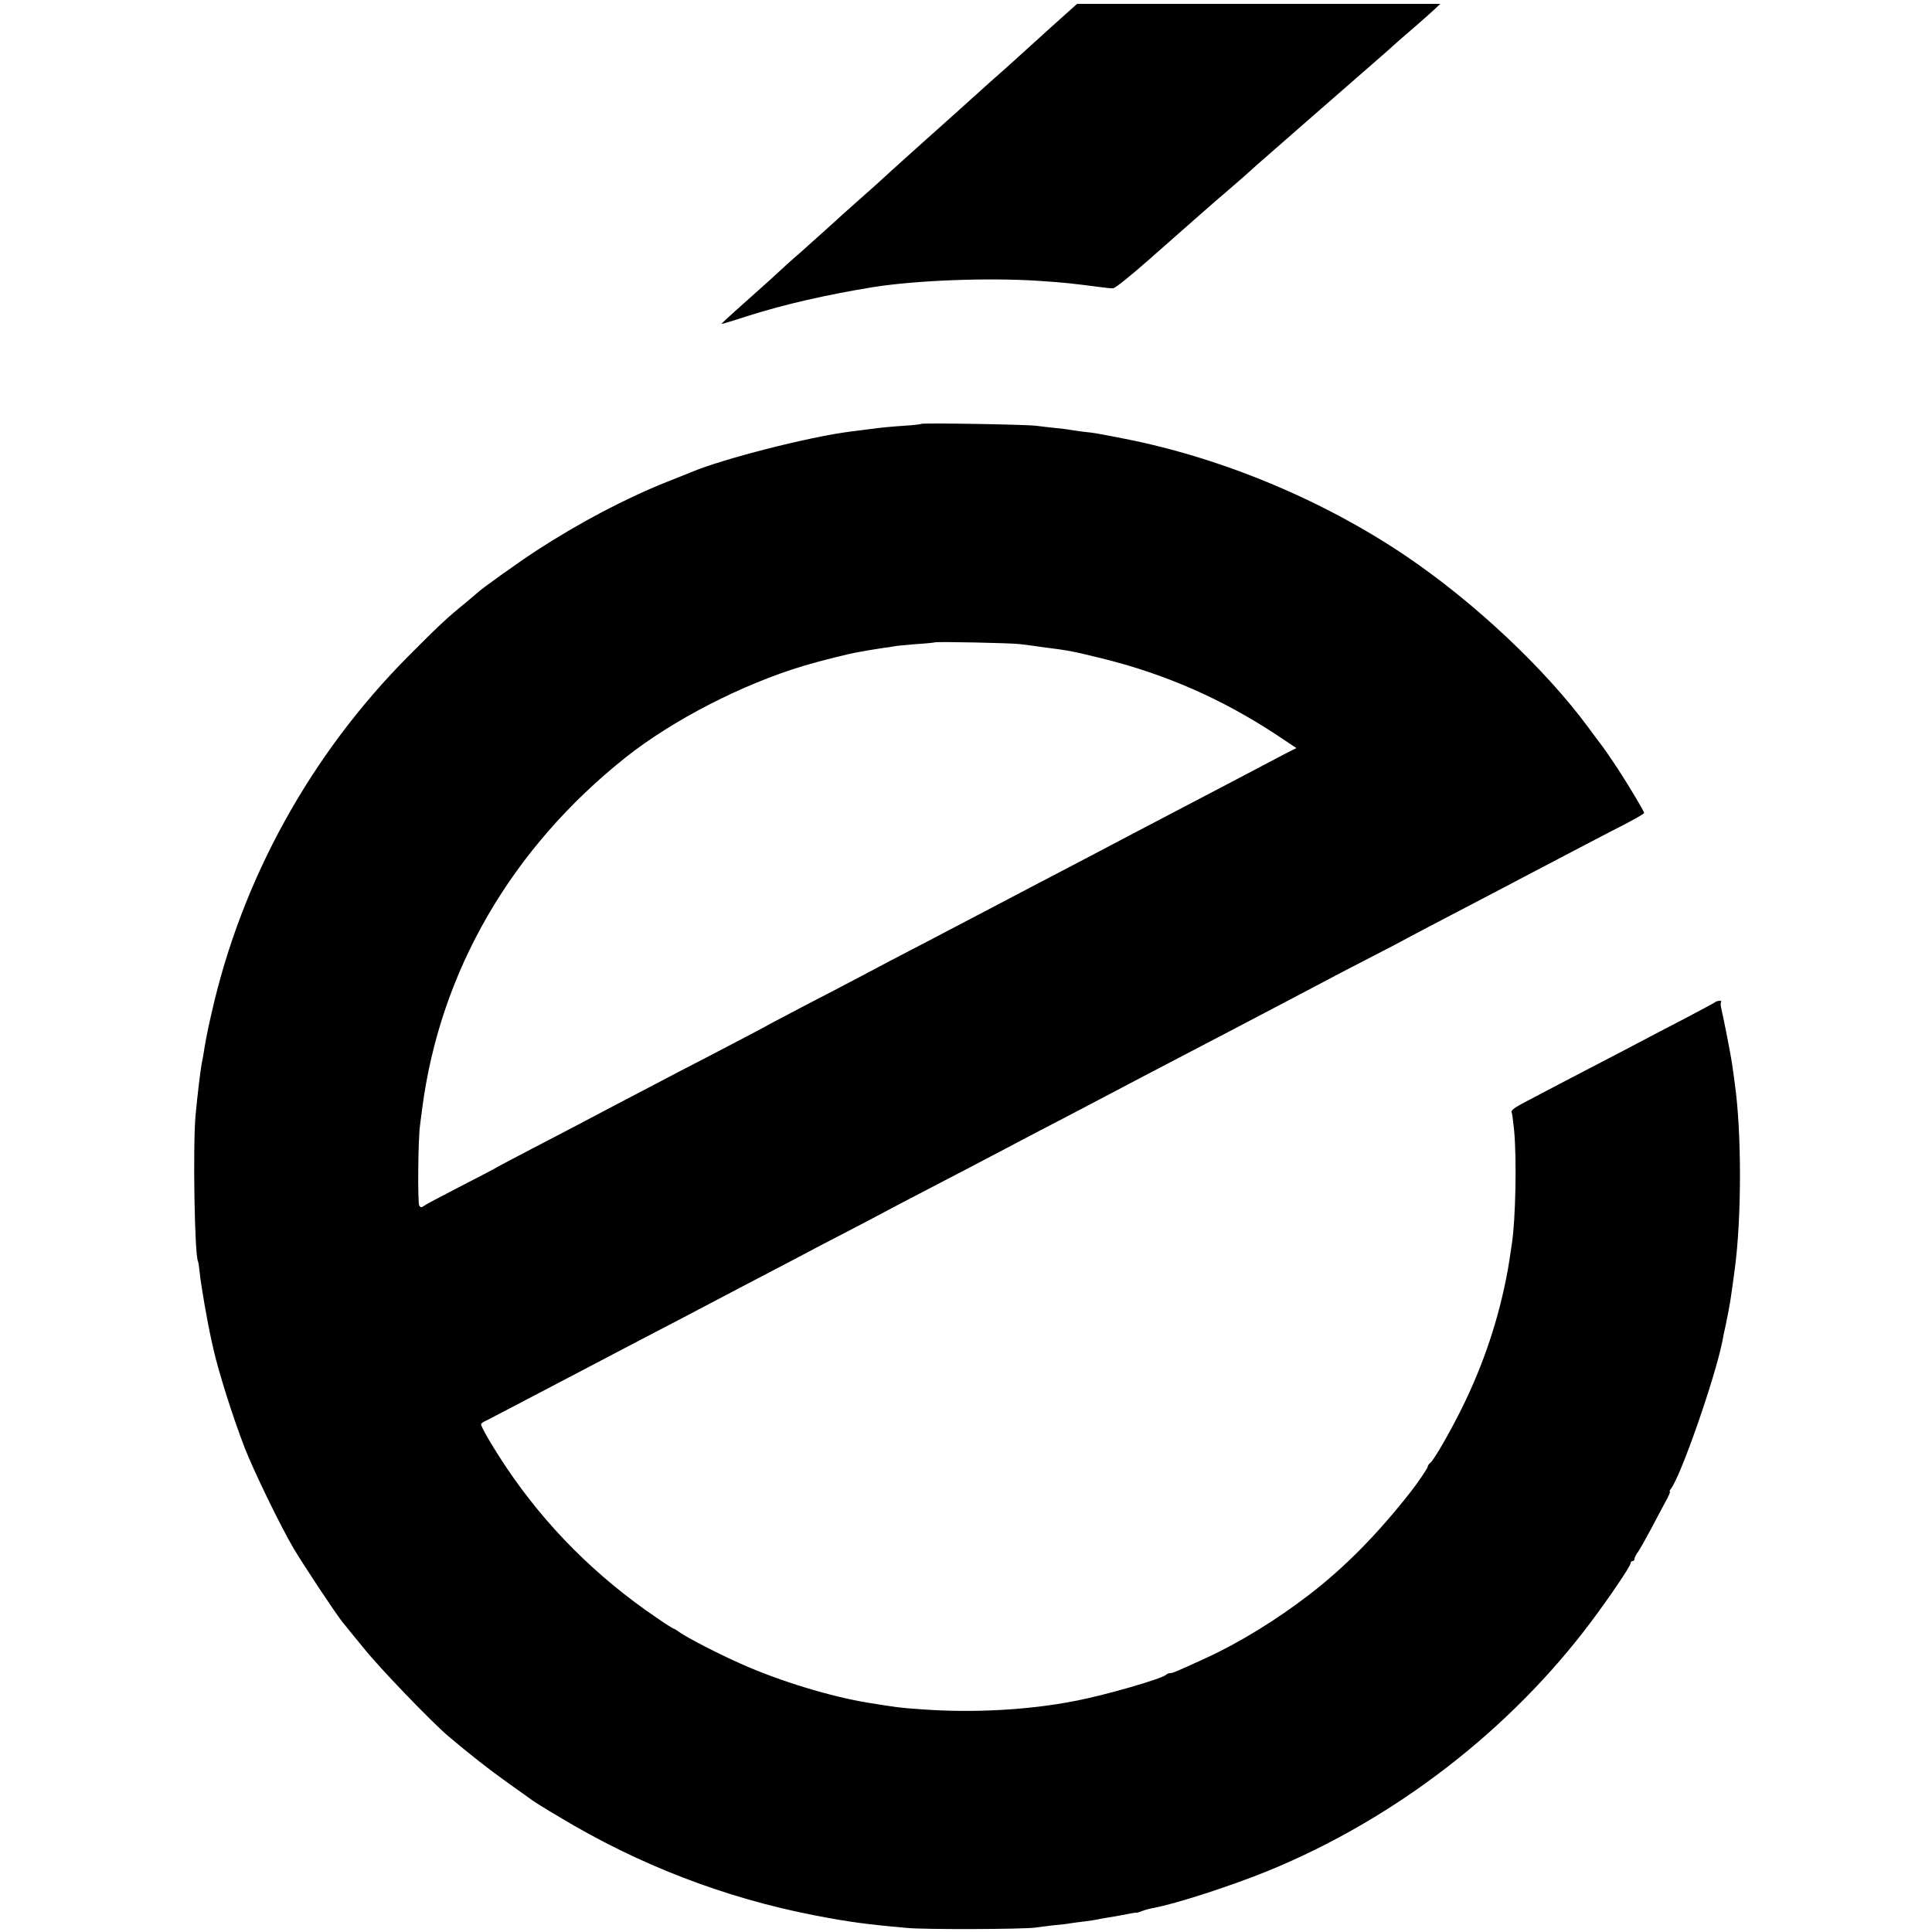<?xml version="1.0" standalone="no"?>
<!DOCTYPE svg PUBLIC "-//W3C//DTD SVG 20010904//EN"
 "http://www.w3.org/TR/2001/REC-SVG-20010904/DTD/svg10.dtd">
<svg version="1.0" xmlns="http://www.w3.org/2000/svg"
 width="1000pt" height="1000pt" viewBox="0 0 1000 1000"
 preserveAspectRatio="xMidYMid meet">
<g transform="translate(0,1000) scale(0.1,-0.1)"
fill="#000000" stroke="none">
<path d="M5440 9859 c-74 -67 -155 -140 -180 -163 -25 -23 -83 -75 -130 -116
-46 -41 -91 -82 -100 -90 -27 -24 -163 -147 -186 -167 -12 -10 -58 -52 -104
-93 -74 -66 -109 -98 -211 -191 -15 -13 -55 -49 -89 -79 -65 -58 -87 -77 -160
-144 -25 -22 -86 -77 -135 -121 -50 -43 -106 -94 -125 -112 -36 -34 -65 -59
-207 -186 -44 -39 -80 -73 -79 -74 1 -1 65 18 141 43 187 59 400 108 645 148
221 35 596 50 861 32 121 -8 161 -12 314 -32 28 -4 58 -7 67 -6 10 0 93 67
186 149 92 81 199 175 236 208 38 33 74 65 80 70 6 6 42 37 81 70 68 58 114
99 159 140 31 27 418 366 640 559 32 28 64 56 71 63 7 7 49 43 93 81 45 39 96
84 114 101 l33 31 -940 0 -940 0 -135 -121z"/>
<path d="M4769 7806 c-2 -2 -44 -7 -94 -10 -49 -3 -124 -10 -165 -16 -41 -5
-91 -12 -110 -14 -213 -27 -663 -142 -825 -211 -16 -7 -73 -29 -125 -50 -213
-85 -450 -210 -669 -352 -101 -66 -297 -206 -311 -222 -3 -3 -30 -26 -60 -51
-93 -75 -140 -119 -296 -276 -507 -510 -863 -1155 -1019 -1848 -14 -60 -30
-137 -35 -170 -5 -34 -12 -72 -15 -86 -7 -33 -24 -176 -33 -275 -14 -159 -5
-726 13 -754 2 -4 6 -31 9 -61 6 -60 38 -247 60 -345 1 -5 6 -26 10 -45 26
-117 101 -355 163 -515 45 -116 185 -405 253 -520 51 -86 218 -338 252 -380 9
-11 58 -72 110 -135 83 -104 349 -380 438 -456 115 -97 209 -171 310 -243 63
-45 120 -85 126 -90 6 -5 68 -44 138 -85 411 -248 855 -419 1323 -510 172 -33
263 -46 478 -65 93 -9 603 -7 665 2 19 3 62 8 95 12 33 3 71 7 85 10 14 2 48
7 75 10 28 3 57 8 65 10 8 2 31 6 50 9 44 7 87 15 122 22 15 3 29 5 30 4 2 -1
16 3 31 9 15 6 42 13 60 16 110 20 404 115 592 192 656 269 1250 728 1670
1288 100 134 205 289 205 304 0 6 5 11 10 11 6 0 10 5 10 11 0 6 8 23 19 37
10 15 40 68 66 117 26 50 61 114 76 143 16 28 26 52 22 52 -3 0 -1 6 5 13 51
64 229 574 267 765 1 9 10 51 19 92 22 108 23 118 45 280 36 268 36 711 0 963
-5 40 -12 86 -14 102 -6 41 -43 232 -54 277 -5 20 -6 39 -3 42 9 10 -23 7 -33
-3 -6 -4 -82 -45 -170 -91 -88 -46 -187 -97 -220 -115 -33 -18 -132 -69 -220
-115 -88 -46 -191 -99 -230 -120 -38 -20 -99 -52 -135 -71 -64 -33 -82 -47
-75 -59 2 -3 7 -44 12 -90 14 -147 8 -463 -12 -590 -10 -71 -18 -117 -21 -135
-46 -251 -125 -487 -239 -717 -61 -123 -142 -263 -161 -279 -8 -6 -14 -15 -14
-20 0 -8 -51 -83 -87 -129 -173 -221 -344 -394 -529 -536 -168 -129 -360 -247
-532 -326 -155 -71 -172 -78 -185 -78 -7 0 -17 -4 -22 -9 -23 -21 -317 -106
-470 -135 -244 -48 -536 -63 -800 -43 -112 8 -110 8 -268 33 -193 31 -461 112
-664 203 -117 52 -270 131 -315 162 -14 11 -29 19 -31 19 -3 0 -43 25 -89 57
-312 212 -574 474 -778 779 -67 100 -130 207 -130 222 0 4 10 12 23 17 12 6
87 45 167 87 281 147 346 181 435 228 50 26 144 76 210 110 131 68 280 146
420 220 50 26 144 76 210 110 66 34 156 82 200 105 44 24 143 75 220 115 77
40 167 87 200 105 33 18 123 65 200 105 167 87 344 179 440 230 39 21 129 68
200 105 125 65 213 111 410 215 50 26 144 76 210 110 66 35 165 86 220 115 55
29 150 78 210 110 175 92 315 165 390 205 39 21 142 75 230 120 88 45 183 95
210 110 28 15 113 60 190 100 77 40 176 92 220 115 44 23 141 74 215 113 74
39 187 98 250 131 63 33 166 87 227 118 62 32 113 61 113 65 0 9 -76 136 -137
230 -44 66 -62 93 -100 143 -5 6 -28 37 -52 70 -224 303 -586 644 -938 883
-430 292 -959 513 -1467 612 -138 27 -154 30 -206 35 -25 3 -56 8 -70 10 -14
3 -50 7 -80 10 -30 3 -73 8 -95 11 -49 7 -590 16 -596 10z m511 -1140 c25 -3
79 -10 120 -16 135 -17 153 -21 300 -57 330 -81 627 -211 911 -399 l99 -66
-63 -32 c-34 -18 -163 -86 -287 -151 -333 -174 -447 -234 -525 -275 -63 -34
-175 -92 -415 -218 -47 -24 -130 -68 -185 -97 -111 -58 -262 -137 -435 -228
-118 -61 -244 -127 -385 -202 -44 -23 -152 -80 -240 -125 -88 -46 -173 -91
-190 -100 -16 -10 -102 -55 -190 -101 -88 -46 -200 -105 -250 -130 -49 -26
-115 -60 -145 -76 -81 -42 -323 -169 -415 -218 -44 -23 -147 -77 -230 -120
-82 -43 -163 -85 -180 -95 -16 -10 -106 -57 -200 -105 -93 -48 -176 -92 -183
-98 -10 -8 -16 -7 -22 3 -9 14 -6 347 4 415 3 22 8 60 11 85 92 712 462 1350
1055 1821 244 193 603 378 921 473 86 26 247 66 284 71 11 2 34 6 50 9 17 3
50 8 75 12 25 3 52 7 60 9 8 2 58 7 110 11 52 3 96 8 98 9 6 5 397 -3 442 -9z"/>
</g>
</svg>
